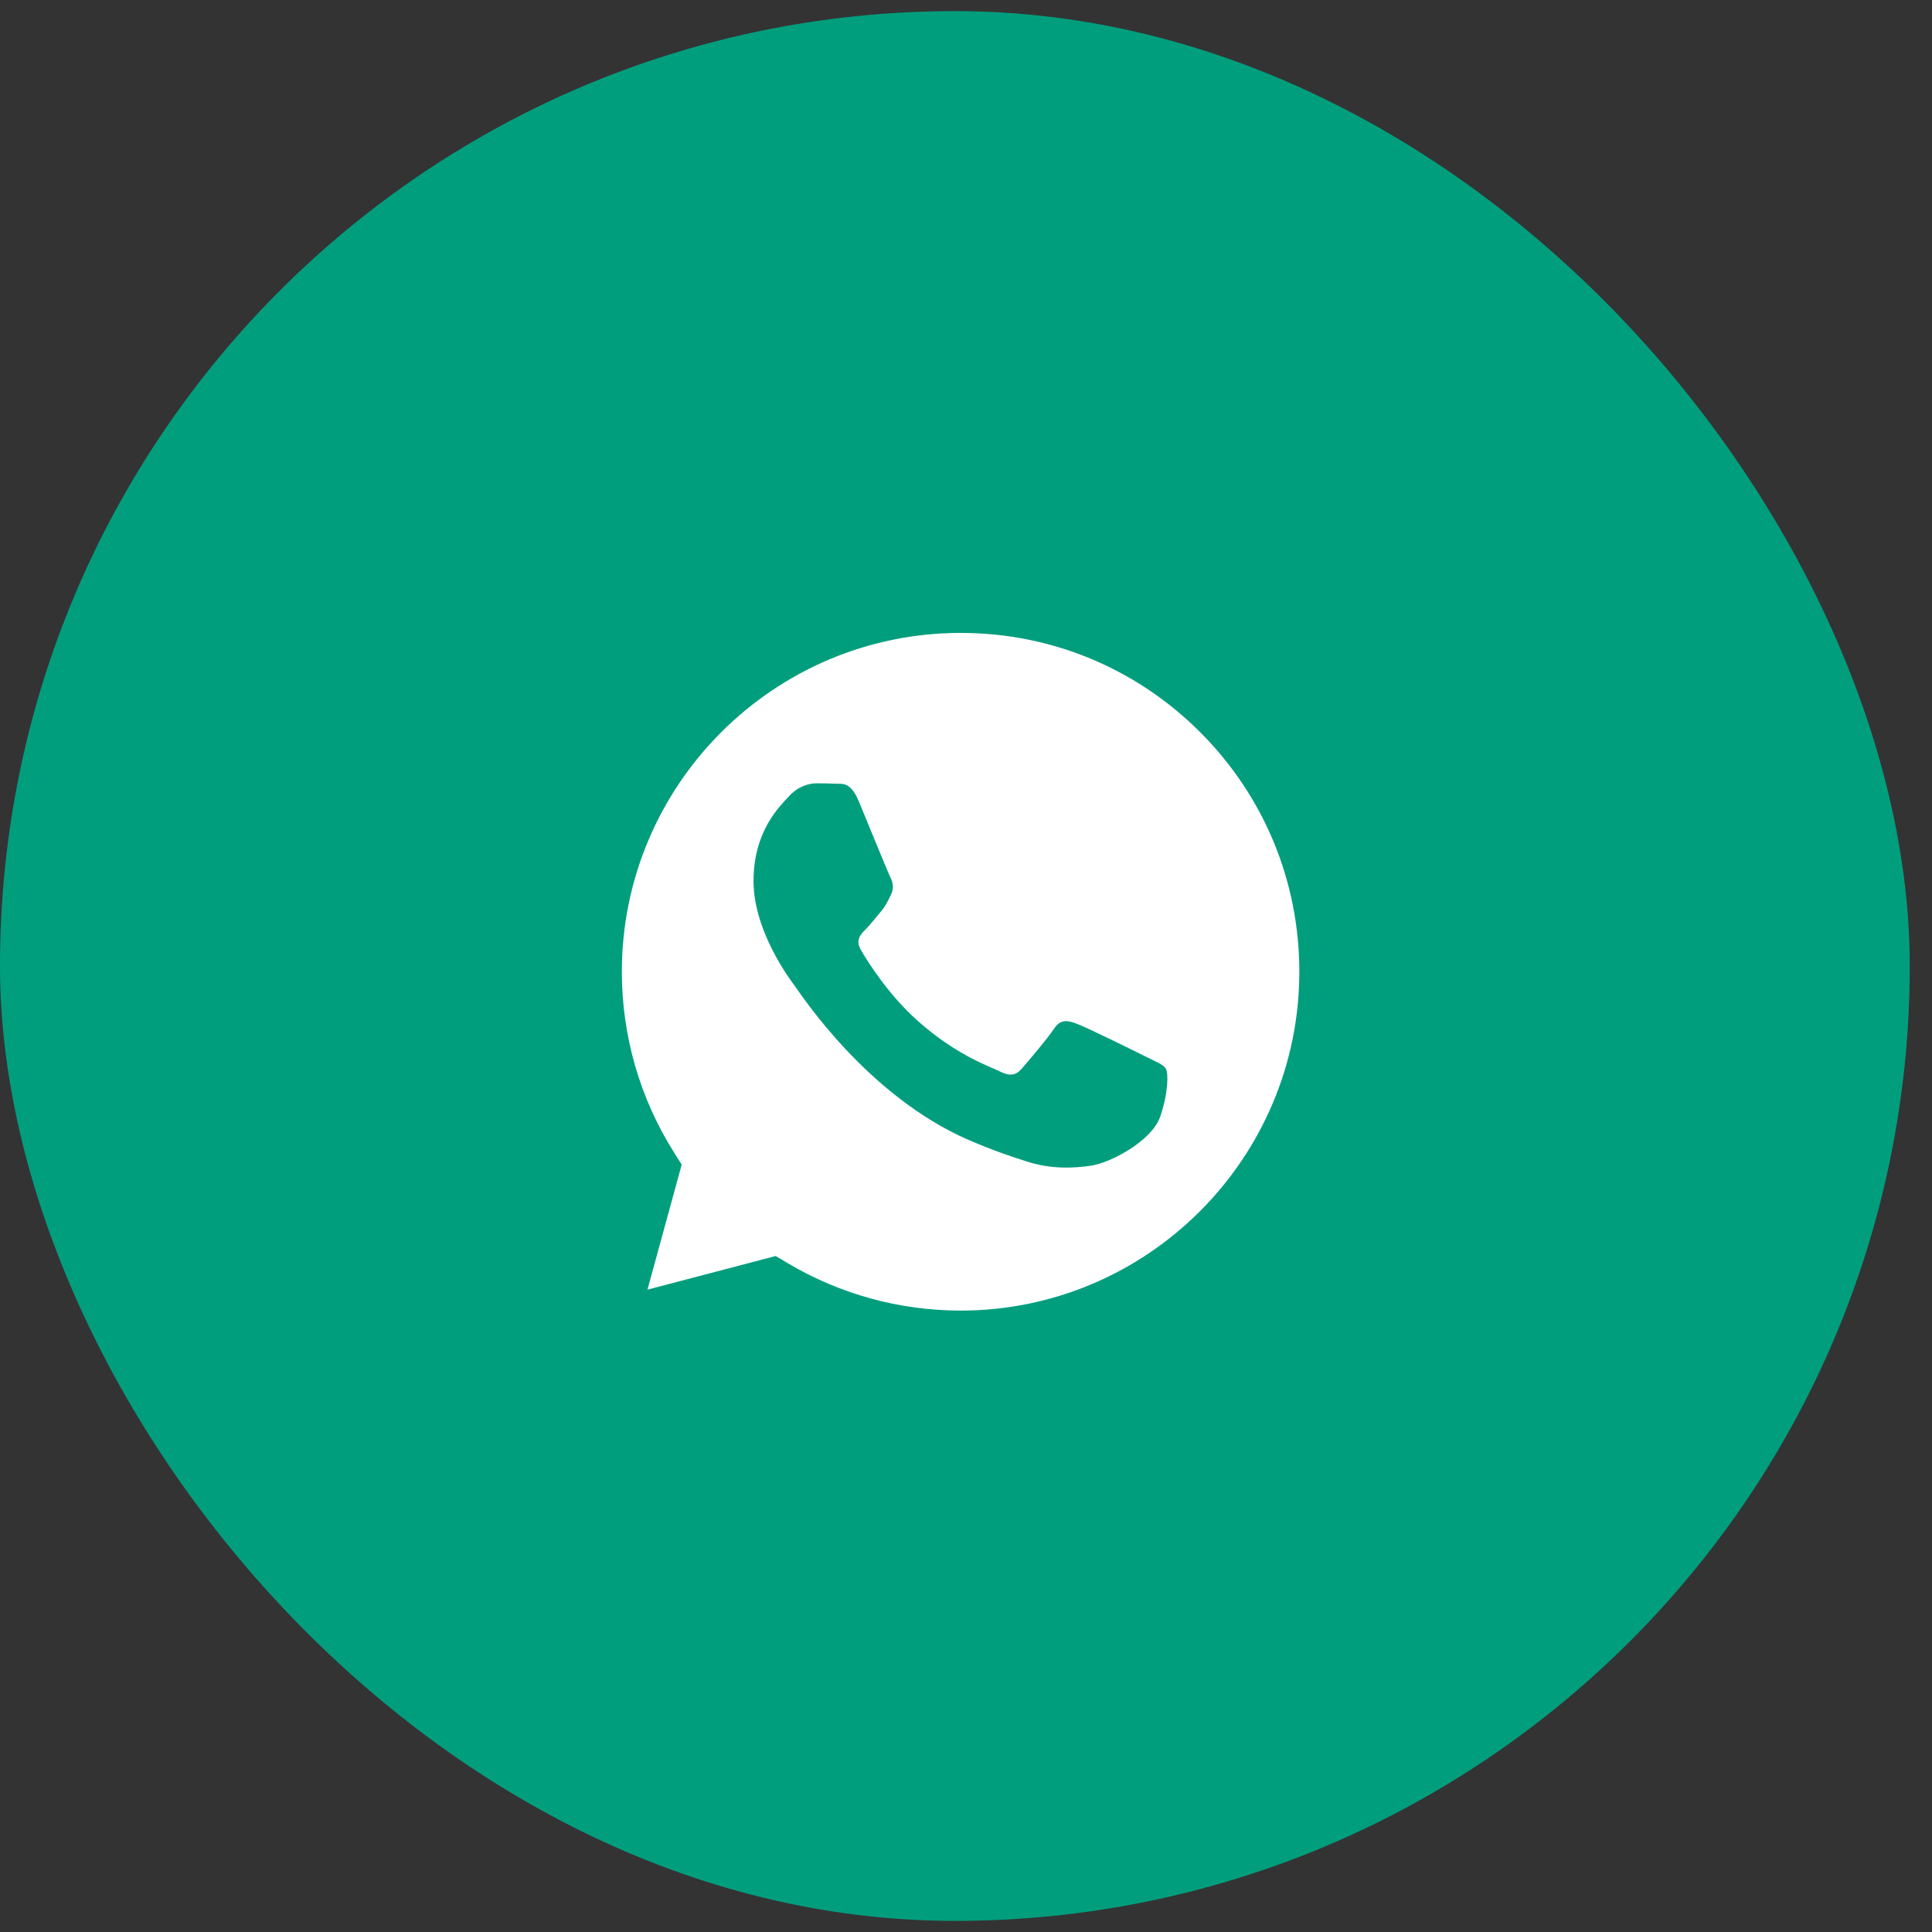<svg width="45" height="45" viewBox="0 0 45 45" fill="none" xmlns="http://www.w3.org/2000/svg">
<rect x="0" y="0" width="45" height="45" fill="#333333" stroke="none"/>
<rect x="0.39" y="0.649" width="43.702" height="43.702" rx="21.851" fill="#019E7E"/>
<rect x="0.39" y="0.649" width="43.702" height="43.702" rx="21.851" stroke="#019E7E" stroke-width="0.78"/>
<path d="M22.377 14.742C24.484 14.742 26.465 15.564 27.955 17.055C29.444 18.546 30.264 20.528 30.264 22.636C30.262 26.986 26.722 30.526 22.374 30.526H22.371C20.956 30.525 19.567 30.145 18.355 29.426L18.067 29.255L15.081 30.038L15.878 27.127L15.69 26.828C14.901 25.573 14.484 24.121 14.484 22.63C14.486 18.28 18.025 14.742 22.377 14.742ZM19.014 18.245C18.856 18.245 18.598 18.305 18.381 18.542C18.163 18.78 17.551 19.354 17.551 20.521C17.551 21.688 18.401 22.817 18.52 22.975C18.639 23.135 20.193 25.529 22.571 26.556C23.137 26.8 23.578 26.947 23.923 27.056C24.491 27.237 25.008 27.211 25.417 27.15C25.873 27.082 26.82 26.576 27.018 26.022C27.215 25.468 27.215 24.993 27.156 24.894C27.097 24.795 26.939 24.736 26.702 24.618C26.465 24.499 25.299 23.924 25.081 23.845C24.864 23.766 24.706 23.727 24.548 23.964C24.39 24.202 23.934 24.736 23.796 24.894C23.658 25.052 23.519 25.072 23.282 24.953C23.045 24.835 22.281 24.584 21.375 23.777C20.67 23.148 20.194 22.371 20.056 22.133C19.917 21.896 20.041 21.767 20.16 21.649C20.267 21.543 20.397 21.372 20.516 21.234C20.634 21.095 20.674 20.996 20.753 20.838C20.832 20.68 20.793 20.541 20.733 20.422C20.674 20.303 20.2 19.136 20.002 18.662C19.809 18.199 19.613 18.262 19.468 18.254C19.33 18.247 19.172 18.245 19.014 18.245Z" fill="white"/>
</svg>
